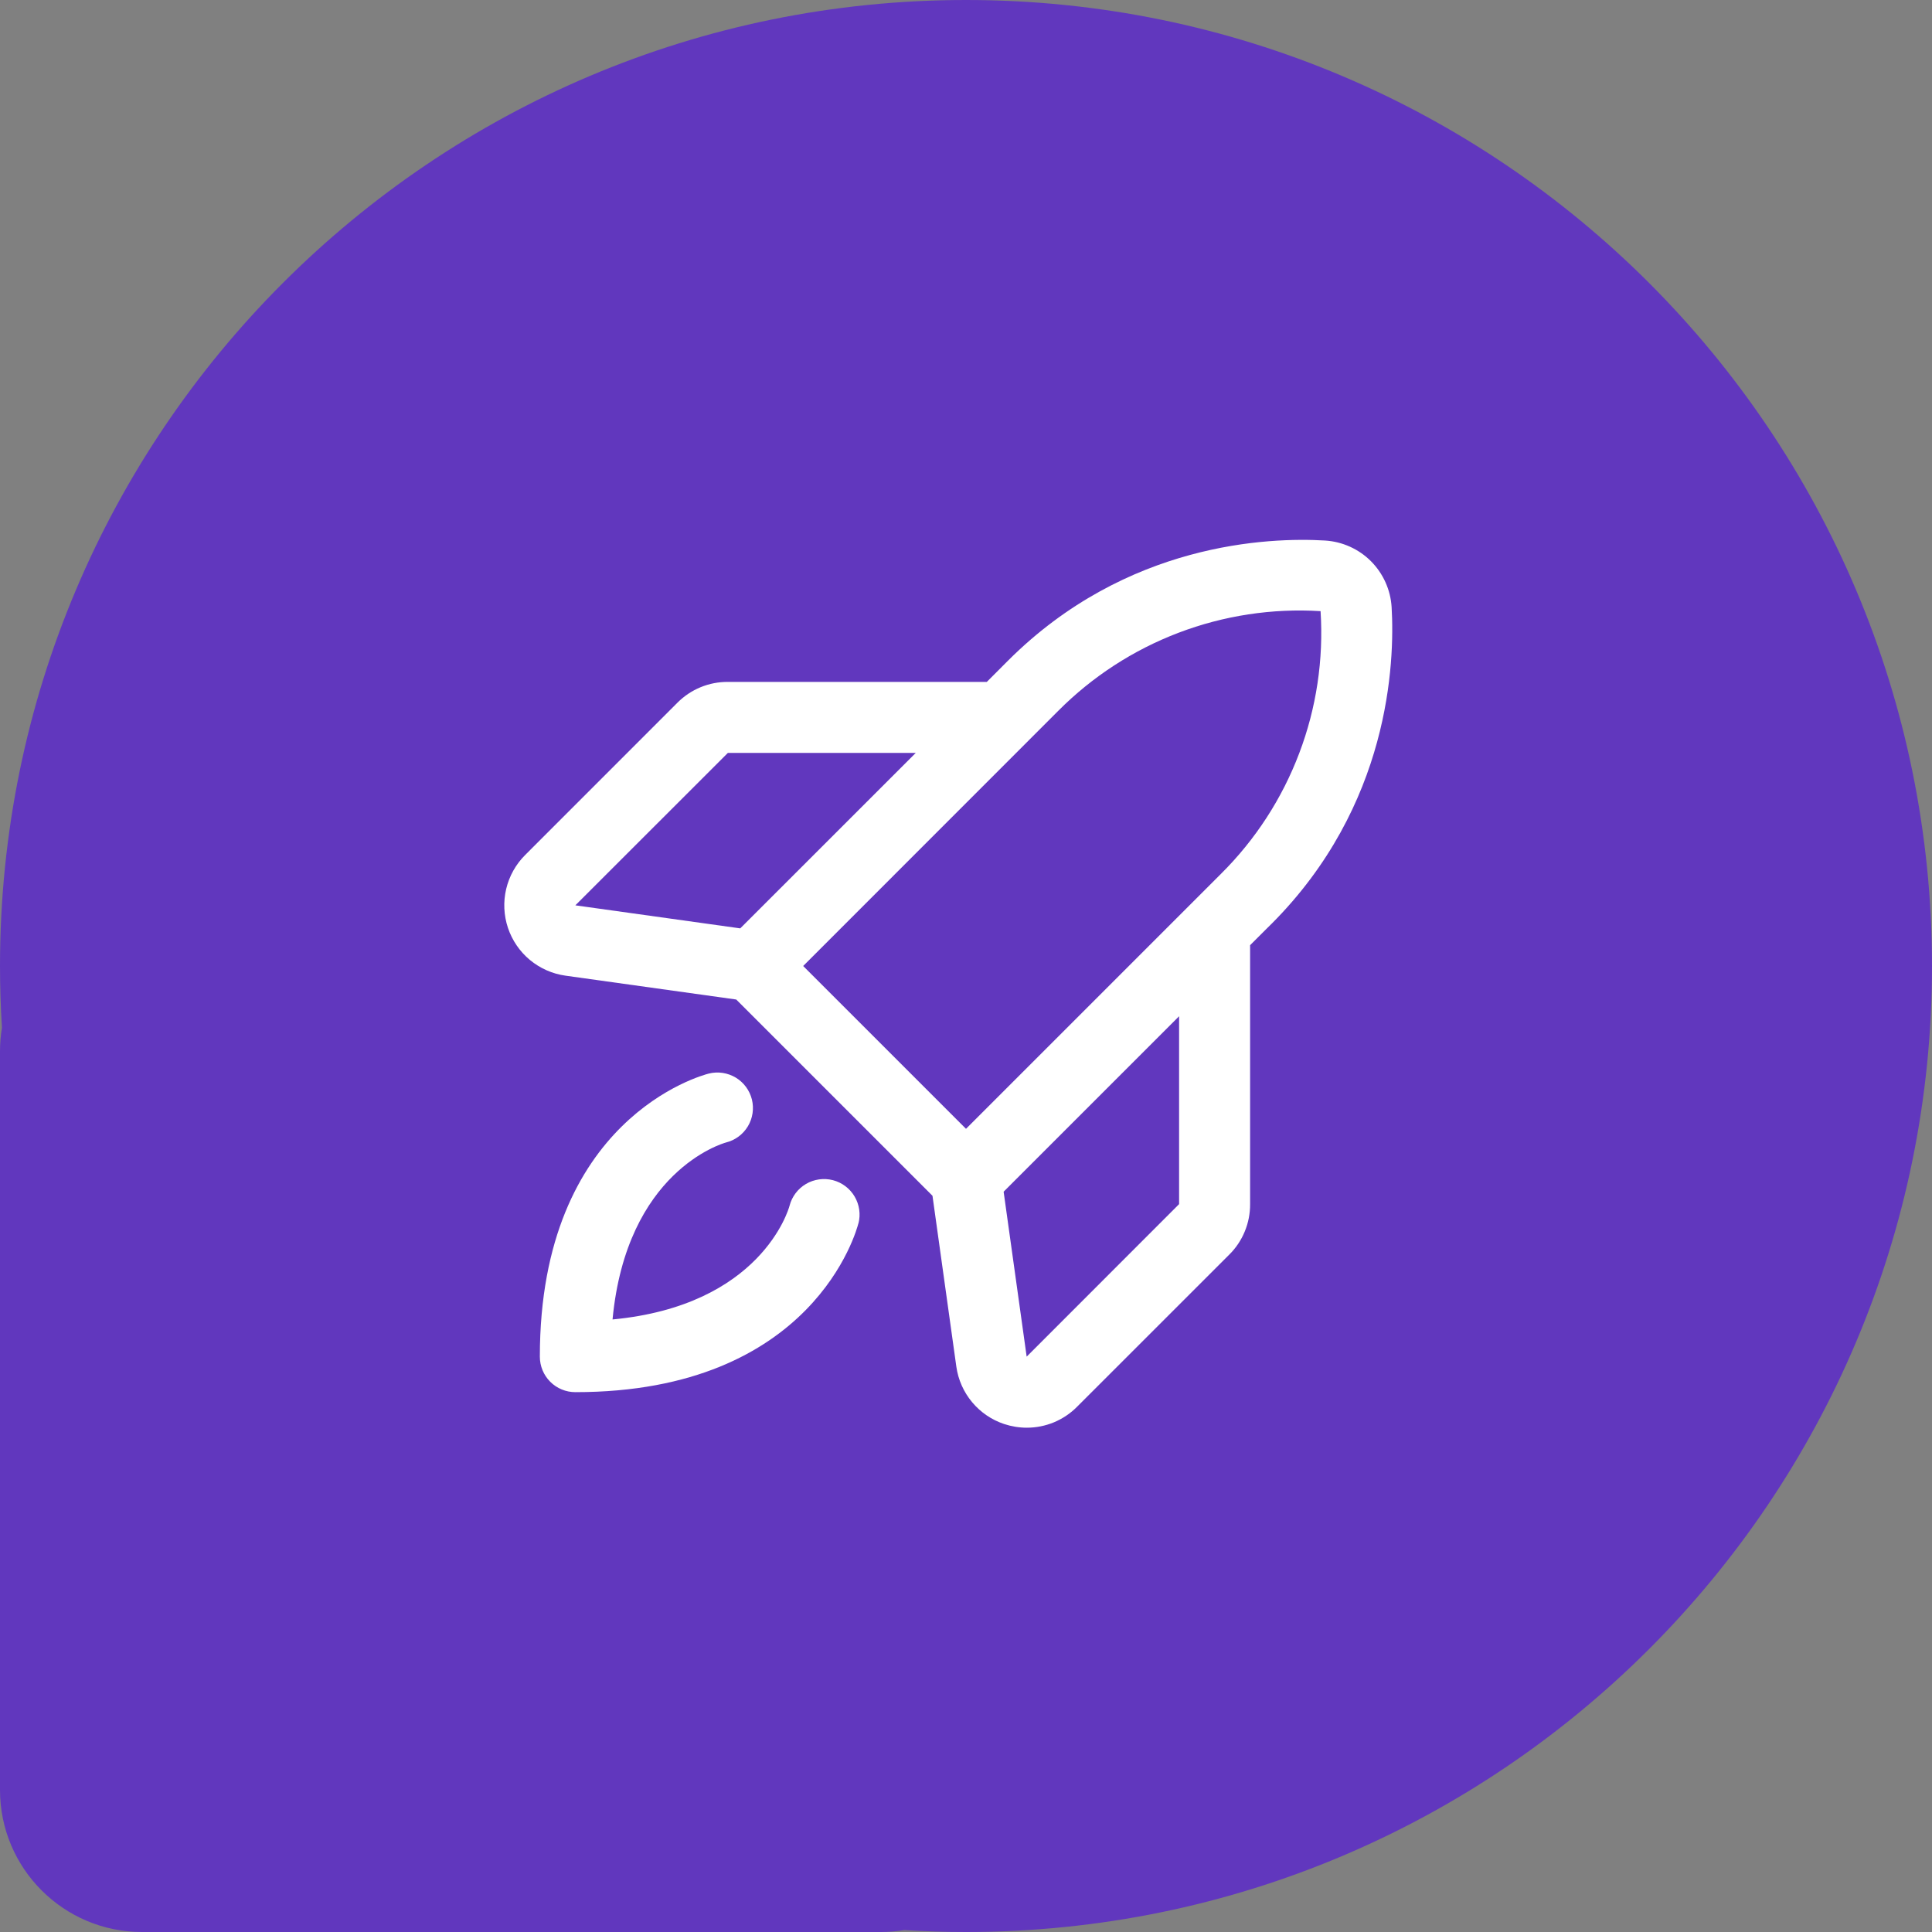 <svg width="40" height="40" viewBox="0 0 40 40" fill="none" xmlns="http://www.w3.org/2000/svg">
<rect x="0" y="0" width="40" height="40" fill="#808080" stroke="none"/>
<path fill-rule="evenodd" clip-rule="evenodd" d="M20 40C31.046 40 40 31.046 40 20C40 8.954 31.046 0 20 0C8.954 0 1.07709e-05 8.954 1.07709e-05 20C1.07709e-05 20.429 0.014 20.855 0.04 21.278C0.014 21.436 0 21.599 0 21.765V37.059C0 38.683 1.317 40 2.941 40H18.235C18.401 40 18.564 39.986 18.723 39.96C19.145 39.986 19.571 40 20 40Z" fill="#6137BE"/>
<path d="M17.773 25.325C17.737 25.468 16.841 28.823 11.912 28.823C11.717 28.823 11.53 28.746 11.392 28.608C11.254 28.47 11.177 28.283 11.177 28.088C11.177 23.159 14.532 22.263 14.675 22.227C14.864 22.18 15.064 22.21 15.232 22.31C15.399 22.41 15.519 22.573 15.567 22.762C15.614 22.952 15.584 23.152 15.484 23.319C15.383 23.487 15.22 23.607 15.031 23.654C14.948 23.677 12.971 24.256 12.682 27.318C15.745 27.029 16.323 25.055 16.347 24.963C16.396 24.774 16.518 24.612 16.686 24.513C16.854 24.414 17.055 24.386 17.244 24.434C17.433 24.483 17.595 24.605 17.694 24.773C17.793 24.941 17.822 25.142 17.773 25.331V25.325ZM26.321 19.131L25.882 19.569V24.93C25.883 25.124 25.846 25.316 25.772 25.495C25.698 25.675 25.59 25.837 25.452 25.974L22.298 29.127C22.162 29.264 22 29.372 21.822 29.447C21.643 29.521 21.452 29.559 21.259 29.559C21.1 29.559 20.942 29.533 20.79 29.483C20.531 29.397 20.301 29.24 20.126 29.03C19.951 28.82 19.838 28.566 19.8 28.295L19.306 24.757L15.243 20.694L11.707 20.2C11.436 20.162 11.181 20.049 10.97 19.874C10.76 19.699 10.603 19.469 10.516 19.209C10.43 18.95 10.417 18.671 10.48 18.405C10.543 18.139 10.679 17.895 10.873 17.702L14.026 14.548C14.163 14.411 14.325 14.302 14.505 14.228C14.684 14.154 14.876 14.117 15.07 14.118H20.431L20.869 13.679C23.322 11.228 26.277 11.122 27.433 11.191C27.791 11.213 28.13 11.365 28.384 11.619C28.637 11.873 28.79 12.211 28.812 12.57C28.879 13.723 28.773 16.678 26.322 19.131H26.321ZM11.912 18.744L15.326 19.221L18.96 15.588H15.07L11.912 18.744ZM16.629 20L20 23.371L25.28 18.091C25.992 17.384 26.544 16.533 26.899 15.595C27.255 14.658 27.405 13.654 27.341 12.653C26.341 12.591 25.338 12.744 24.402 13.1C23.465 13.456 22.615 14.008 21.908 14.719L16.629 20ZM24.412 21.04L20.779 24.673L21.256 28.088L24.412 24.93V21.04Z" fill="white"/>
</svg>
